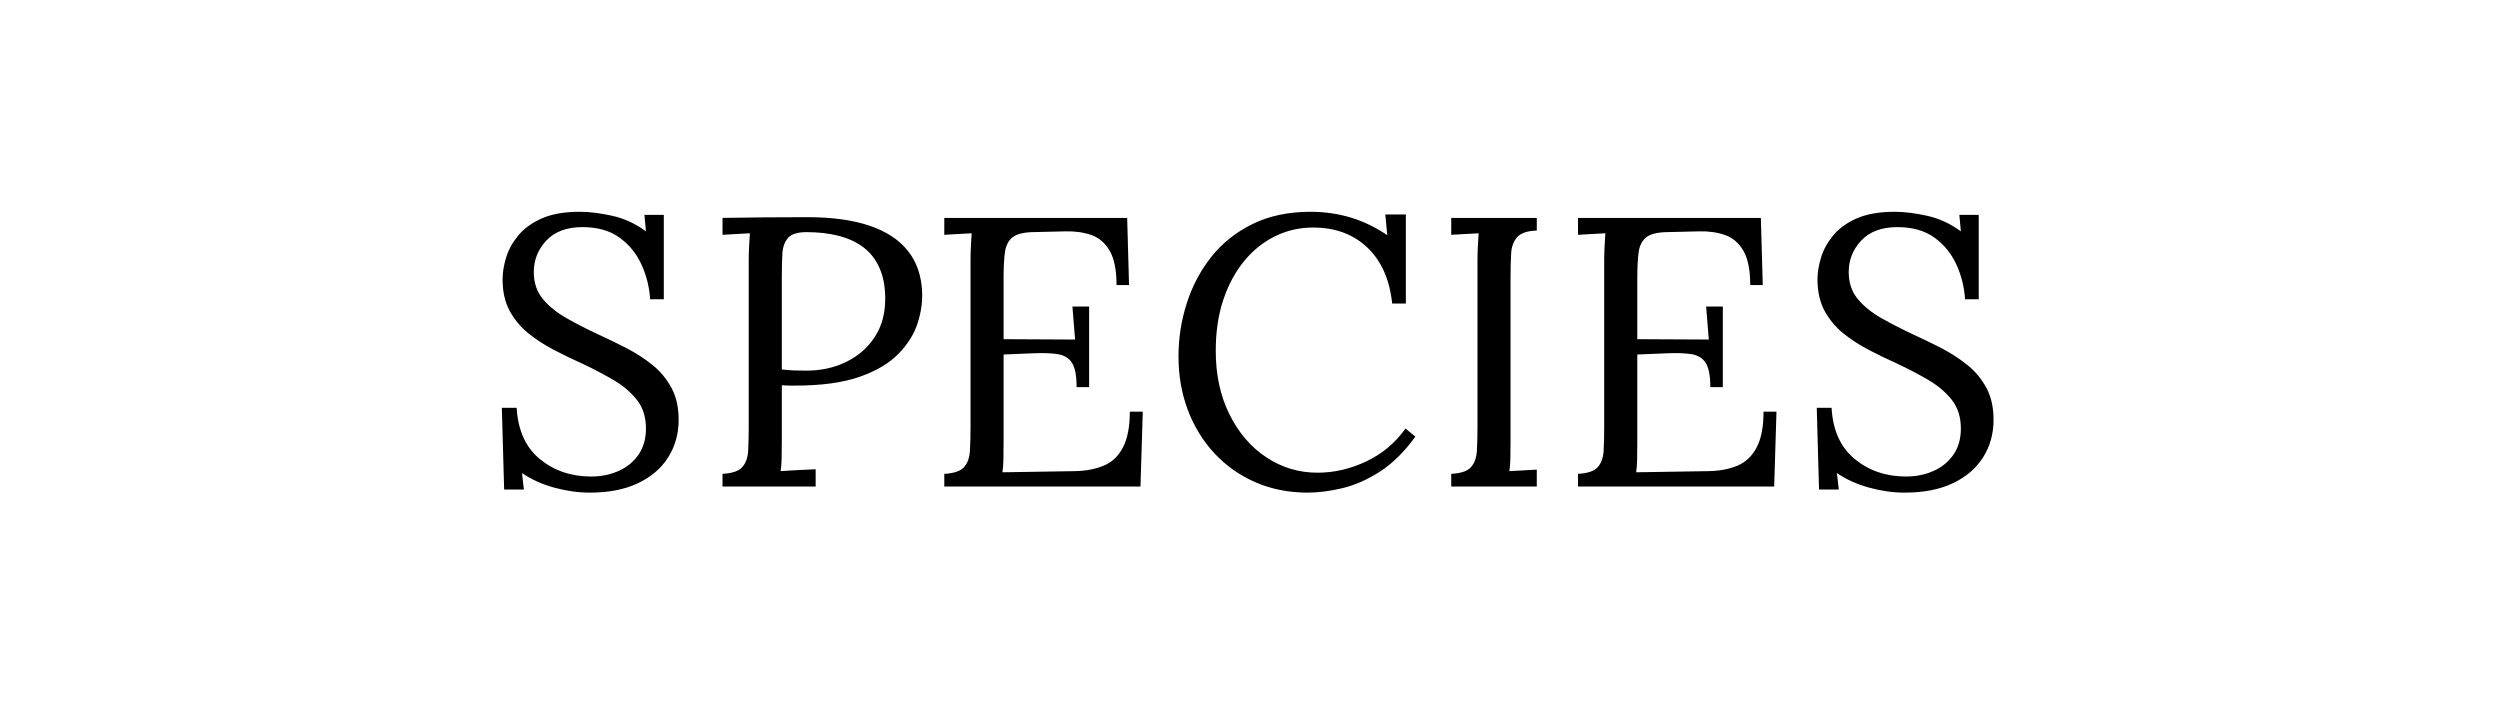 <svg width="543" height="153" xmlns="http://www.w3.org/2000/svg" xmlns:xlink="http://www.w3.org/1999/xlink" xml:space="preserve" overflow="hidden"><rect width="100%" height="100%" fill="#808080" stroke="none"/><defs><clipPath id="clip0"><rect x="1492" y="1450" width="543" height="153"/></clipPath></defs><g clip-path="url(#clip0)" transform="translate(-1492 -1450)"><rect x="1492" y="1450" width="543" height="153" fill="#FFFFFF"/><path d="M1667.18 1500.42C1665.25 1500.42 1663.91 1500.83 1663.17 1501.67 1662.43 1502.5 1662.01 1503.65 1661.93 1505.12 1661.85 1506.6 1661.81 1508.33 1661.81 1510.33L1661.81 1530.25C1662.85 1530.36 1663.75 1530.43 1664.49 1530.46 1665.24 1530.49 1666.13 1530.5 1667.18 1530.5 1670.31 1530.5 1673.18 1529.88 1675.76 1528.62 1678.35 1527.38 1680.42 1525.58 1681.96 1523.25 1683.5 1520.92 1684.27 1518.14 1684.27 1514.92 1684.27 1512.31 1683.86 1510.07 1683.03 1508.21 1682.21 1506.35 1681.04 1504.85 1679.52 1503.71 1678.01 1502.57 1676.21 1501.74 1674.11 1501.21 1672.02 1500.68 1669.71 1500.42 1667.18 1500.42ZM1834.74 1497.33 1874.46 1497.33 1874.87 1511.92 1872.15 1511.92C1872.15 1508.64 1871.65 1506.15 1870.66 1504.46 1869.67 1502.76 1868.33 1501.62 1866.66 1501.04 1864.98 1500.46 1863.09 1500.19 1861 1500.25L1853.9 1500.42C1851.86 1500.47 1850.4 1500.86 1849.52 1501.58 1848.64 1502.31 1848.1 1503.38 1847.91 1504.79 1847.72 1506.21 1847.62 1508.06 1847.62 1510.33L1847.62 1523.67 1863.15 1523.75 1862.57 1516.58 1866.2 1516.58 1866.2 1534.08 1863.48 1534.08C1863.48 1531.64 1863.15 1529.89 1862.48 1528.83 1861.82 1527.78 1860.78 1527.14 1859.35 1526.92 1857.92 1526.69 1856.02 1526.64 1853.65 1526.75L1847.62 1527 1847.62 1546.08C1847.62 1547.58 1847.61 1548.86 1847.58 1549.92 1847.55 1550.97 1847.48 1551.86 1847.37 1552.58L1863.15 1552.33C1865.57 1552.28 1867.66 1551.87 1869.42 1551.12 1871.18 1550.37 1872.56 1549.06 1873.55 1547.17 1874.54 1545.28 1875.04 1542.69 1875.04 1539.42L1877.85 1539.42 1877.35 1555.67 1834.74 1555.67 1834.74 1552.92C1836.83 1552.81 1838.26 1552.32 1839.03 1551.46 1839.8 1550.6 1840.23 1549.4 1840.31 1547.87 1840.39 1546.35 1840.43 1544.61 1840.43 1542.67L1840.43 1506.67C1840.43 1505.56 1840.46 1504.49 1840.52 1503.46 1840.57 1502.43 1840.63 1501.5 1840.68 1500.67 1839.69 1500.72 1838.7 1500.78 1837.71 1500.83 1836.72 1500.89 1835.73 1500.94 1834.74 1501ZM1807.21 1497.33 1825.79 1497.33 1825.79 1500.08C1823.75 1500.14 1822.34 1500.61 1821.54 1501.5 1820.74 1502.39 1820.3 1503.58 1820.22 1505.08 1820.13 1506.58 1820.09 1508.33 1820.09 1510.33L1820.09 1545.75C1820.09 1547.25 1820.08 1548.54 1820.05 1549.62 1820.02 1550.71 1819.95 1551.61 1819.84 1552.33 1820.84 1552.28 1821.83 1552.22 1822.82 1552.17 1823.81 1552.11 1824.8 1552.06 1825.79 1552L1825.79 1555.67 1807.21 1555.67 1807.21 1552.92C1809.3 1552.81 1810.73 1552.32 1811.5 1551.46 1812.27 1550.6 1812.7 1549.4 1812.78 1547.87 1812.87 1546.35 1812.91 1544.61 1812.91 1542.67L1812.91 1506.67C1812.91 1505.56 1812.93 1504.49 1812.99 1503.46 1813.04 1502.43 1813.1 1501.5 1813.16 1500.67 1812.16 1500.72 1811.17 1500.78 1810.18 1500.83 1809.19 1500.89 1808.2 1500.94 1807.21 1501ZM1697.1 1497.33 1736.82 1497.33 1737.23 1511.92 1734.51 1511.92C1734.51 1508.64 1734.01 1506.15 1733.02 1504.46 1732.03 1502.76 1730.7 1501.62 1729.02 1501.04 1727.34 1500.46 1725.45 1500.19 1723.36 1500.25L1716.26 1500.42C1714.22 1500.47 1712.76 1500.86 1711.88 1501.58 1711 1502.31 1710.46 1503.38 1710.27 1504.79 1710.08 1506.21 1709.98 1508.06 1709.98 1510.33L1709.98 1523.67 1725.51 1523.75 1724.93 1516.58 1728.56 1516.58 1728.56 1534.08 1725.84 1534.08C1725.84 1531.64 1725.51 1529.89 1724.85 1528.83 1724.19 1527.78 1723.14 1527.14 1721.71 1526.92 1720.28 1526.69 1718.38 1526.64 1716.01 1526.75L1709.98 1527 1709.98 1546.08C1709.98 1547.58 1709.97 1548.86 1709.94 1549.92 1709.91 1550.97 1709.84 1551.86 1709.73 1552.58L1725.51 1552.33C1727.93 1552.28 1730.02 1551.87 1731.78 1551.12 1733.55 1550.37 1734.92 1549.06 1735.91 1547.17 1736.9 1545.28 1737.4 1542.69 1737.4 1539.42L1740.21 1539.42 1739.71 1555.67 1697.1 1555.67 1697.1 1552.92C1699.19 1552.81 1700.62 1552.32 1701.39 1551.46 1702.16 1550.6 1702.59 1549.4 1702.67 1547.87 1702.76 1546.35 1702.8 1544.61 1702.8 1542.67L1702.8 1506.67C1702.8 1505.56 1702.82 1504.49 1702.88 1503.46 1702.93 1502.43 1702.99 1501.5 1703.04 1500.67 1702.05 1500.72 1701.06 1500.78 1700.07 1500.83 1699.08 1500.89 1698.09 1500.94 1697.1 1501ZM1667.34 1497.17C1672.68 1497.17 1677.17 1497.78 1680.8 1499 1684.44 1500.22 1687.22 1502.03 1689.14 1504.42 1691.07 1506.81 1692.12 1509.78 1692.28 1513.33 1692.39 1515.5 1692.08 1517.76 1691.33 1520.12 1690.59 1522.49 1689.21 1524.71 1687.2 1526.79 1685.19 1528.87 1682.37 1530.56 1678.74 1531.83 1675.1 1533.11 1670.45 1533.75 1664.78 1533.75 1664.56 1533.75 1664.15 1533.75 1663.54 1533.75 1662.94 1533.75 1662.36 1533.72 1661.81 1533.67L1661.81 1545.75C1661.81 1547.25 1661.79 1548.54 1661.77 1549.62 1661.74 1550.71 1661.67 1551.61 1661.56 1552.33 1662.44 1552.28 1663.3 1552.22 1664.12 1552.17 1664.95 1552.11 1665.79 1552.07 1666.64 1552.04 1667.49 1552.01 1668.33 1551.97 1669.16 1551.92L1669.16 1555.67 1648.93 1555.67 1648.93 1552.92C1651.02 1552.81 1652.45 1552.32 1653.22 1551.46 1653.99 1550.6 1654.42 1549.4 1654.5 1547.87 1654.58 1546.35 1654.62 1544.61 1654.62 1542.67L1654.62 1506.67C1654.62 1505.56 1654.65 1504.49 1654.71 1503.46 1654.76 1502.43 1654.82 1501.5 1654.87 1500.67 1653.88 1500.72 1652.89 1500.78 1651.9 1500.83 1650.91 1500.89 1649.92 1500.94 1648.93 1501L1648.93 1497.33C1651.84 1497.28 1654.84 1497.24 1657.93 1497.21 1661.01 1497.18 1664.15 1497.17 1667.34 1497.17ZM1903.53 1496C1905.62 1496 1907.97 1496.29 1910.59 1496.87 1913.2 1497.46 1915.64 1498.58 1917.9 1500.25L1917.57 1496.67 1921.78 1496.67 1921.78 1515 1918.81 1515C1918.64 1512.33 1918.01 1509.81 1916.91 1507.42 1915.81 1505.03 1914.21 1503.08 1912.12 1501.58 1910.02 1500.08 1907.35 1499.33 1904.11 1499.33 1900.69 1499.33 1898.08 1500.31 1896.26 1502.25 1894.44 1504.19 1893.54 1506.47 1893.54 1509.08 1893.54 1511.42 1894.2 1513.37 1895.52 1514.96 1896.84 1516.54 1898.56 1517.93 1900.68 1519.12 1902.8 1520.32 1905.04 1521.47 1907.41 1522.58 1909.5 1523.53 1911.59 1524.54 1913.69 1525.62 1915.78 1526.71 1917.68 1527.94 1919.38 1529.33 1921.09 1530.72 1922.45 1532.38 1923.47 1534.29 1924.49 1536.21 1925 1538.5 1925 1541.17 1925 1544.22 1924.24 1546.94 1922.73 1549.33 1921.21 1551.72 1919.03 1553.6 1916.16 1554.96 1913.3 1556.32 1909.8 1557 1905.68 1557 1903.2 1557 1900.64 1556.64 1898 1555.92 1895.35 1555.19 1893.01 1554.14 1890.98 1552.75L1891.39 1556.33 1887.09 1556.33 1886.6 1538.58 1889.82 1538.58C1890.09 1543.47 1891.77 1547.18 1894.86 1549.71 1897.94 1552.24 1901.66 1553.5 1906.01 1553.5 1908.15 1553.5 1910.14 1553.1 1911.95 1552.29 1913.77 1551.49 1915.21 1550.31 1916.29 1548.75 1917.36 1547.19 1917.9 1545.31 1917.9 1543.08 1917.9 1540.58 1917.24 1538.5 1915.92 1536.83 1914.59 1535.17 1912.89 1533.72 1910.8 1532.5 1908.7 1531.28 1906.47 1530.11 1904.11 1529 1902.01 1528.06 1899.95 1527.06 1897.91 1526 1895.88 1524.94 1894.02 1523.74 1892.34 1522.38 1890.66 1521.01 1889.31 1519.39 1888.29 1517.5 1887.27 1515.61 1886.76 1513.33 1886.76 1510.67 1886.76 1509.22 1887.01 1507.67 1887.51 1506 1888 1504.33 1888.87 1502.74 1890.11 1501.21 1891.35 1499.68 1893.05 1498.43 1895.23 1497.46 1897.4 1496.49 1900.17 1496 1903.53 1496ZM1776.63 1496C1779.71 1496 1782.63 1496.42 1785.38 1497.25 1788.13 1498.08 1790.78 1499.36 1793.31 1501.08L1792.89 1496.58 1797.35 1496.58 1797.35 1515.92 1794.38 1515.92C1793.83 1510.69 1792.03 1506.64 1788.97 1503.75 1785.92 1500.86 1781.99 1499.42 1777.2 1499.42 1774.29 1499.42 1771.55 1500.04 1768.99 1501.29 1766.43 1502.54 1764.18 1504.33 1762.26 1506.67 1760.33 1509 1758.82 1511.81 1757.71 1515.08 1756.61 1518.36 1756.06 1522.06 1756.06 1526.17 1756.06 1531.39 1757.05 1536 1759.04 1540 1761.02 1544 1763.69 1547.11 1767.05 1549.33 1770.41 1551.56 1774.12 1552.67 1778.2 1552.67 1781.77 1552.67 1785.3 1551.85 1788.77 1550.21 1792.23 1548.57 1795.07 1546.19 1797.27 1543.08L1799.42 1544.83C1797.05 1548.11 1794.49 1550.64 1791.74 1552.42 1788.99 1554.19 1786.25 1555.4 1783.52 1556.04 1780.8 1556.68 1778.31 1557 1776.05 1557 1771.92 1557 1768.13 1556.25 1764.69 1554.75 1761.25 1553.25 1758.28 1551.15 1755.77 1548.46 1753.27 1545.76 1751.34 1542.62 1749.99 1539.04 1748.64 1535.46 1747.97 1531.58 1747.97 1527.42 1747.97 1523.47 1748.56 1519.64 1749.75 1515.92 1750.93 1512.19 1752.7 1508.83 1755.07 1505.83 1757.44 1502.83 1760.43 1500.44 1764.03 1498.67 1767.64 1496.89 1771.84 1496 1776.63 1496ZM1617.93 1496C1620.02 1496 1622.38 1496.29 1624.99 1496.87 1627.61 1497.46 1630.04 1498.58 1632.3 1500.25L1631.97 1496.67 1636.18 1496.67 1636.18 1515 1633.21 1515C1633.04 1512.33 1632.41 1509.81 1631.31 1507.42 1630.21 1505.03 1628.61 1503.08 1626.52 1501.58 1624.43 1500.08 1621.76 1499.33 1618.51 1499.33 1615.09 1499.33 1612.48 1500.31 1610.66 1502.25 1608.85 1504.19 1607.94 1506.47 1607.94 1509.08 1607.94 1511.42 1608.6 1513.37 1609.92 1514.96 1611.24 1516.54 1612.96 1517.93 1615.08 1519.12 1617.2 1520.32 1619.44 1521.47 1621.81 1522.58 1623.9 1523.53 1626 1524.54 1628.09 1525.62 1630.18 1526.71 1632.08 1527.94 1633.79 1529.33 1635.49 1530.72 1636.85 1532.38 1637.87 1534.29 1638.89 1536.21 1639.4 1538.5 1639.4 1541.17 1639.4 1544.22 1638.64 1546.94 1637.13 1549.33 1635.62 1551.72 1633.43 1553.6 1630.56 1554.96 1627.7 1556.32 1624.21 1557 1620.08 1557 1617.6 1557 1615.04 1556.64 1612.4 1555.92 1609.75 1555.19 1607.41 1554.14 1605.38 1552.75L1605.79 1556.33 1601.5 1556.33 1601 1538.58 1604.22 1538.58C1604.5 1543.47 1606.18 1547.18 1609.26 1549.71 1612.34 1552.24 1616.06 1553.5 1620.41 1553.5 1622.55 1553.5 1624.54 1553.1 1626.35 1552.29 1628.17 1551.49 1629.61 1550.31 1630.69 1548.75 1631.76 1547.19 1632.3 1545.31 1632.3 1543.08 1632.3 1540.58 1631.64 1538.5 1630.32 1536.83 1629 1535.17 1627.29 1533.72 1625.2 1532.5 1623.1 1531.28 1620.87 1530.11 1618.51 1529 1616.42 1528.06 1614.35 1527.06 1612.31 1526 1610.28 1524.94 1608.42 1523.74 1606.74 1522.38 1605.06 1521.01 1603.71 1519.39 1602.69 1517.5 1601.67 1515.61 1601.16 1513.33 1601.16 1510.67 1601.16 1509.22 1601.41 1507.67 1601.91 1506 1602.4 1504.33 1603.27 1502.74 1604.51 1501.21 1605.75 1499.68 1607.46 1498.43 1609.63 1497.46 1611.8 1496.49 1614.57 1496 1617.93 1496Z" fill-rule="evenodd"/></g></svg>